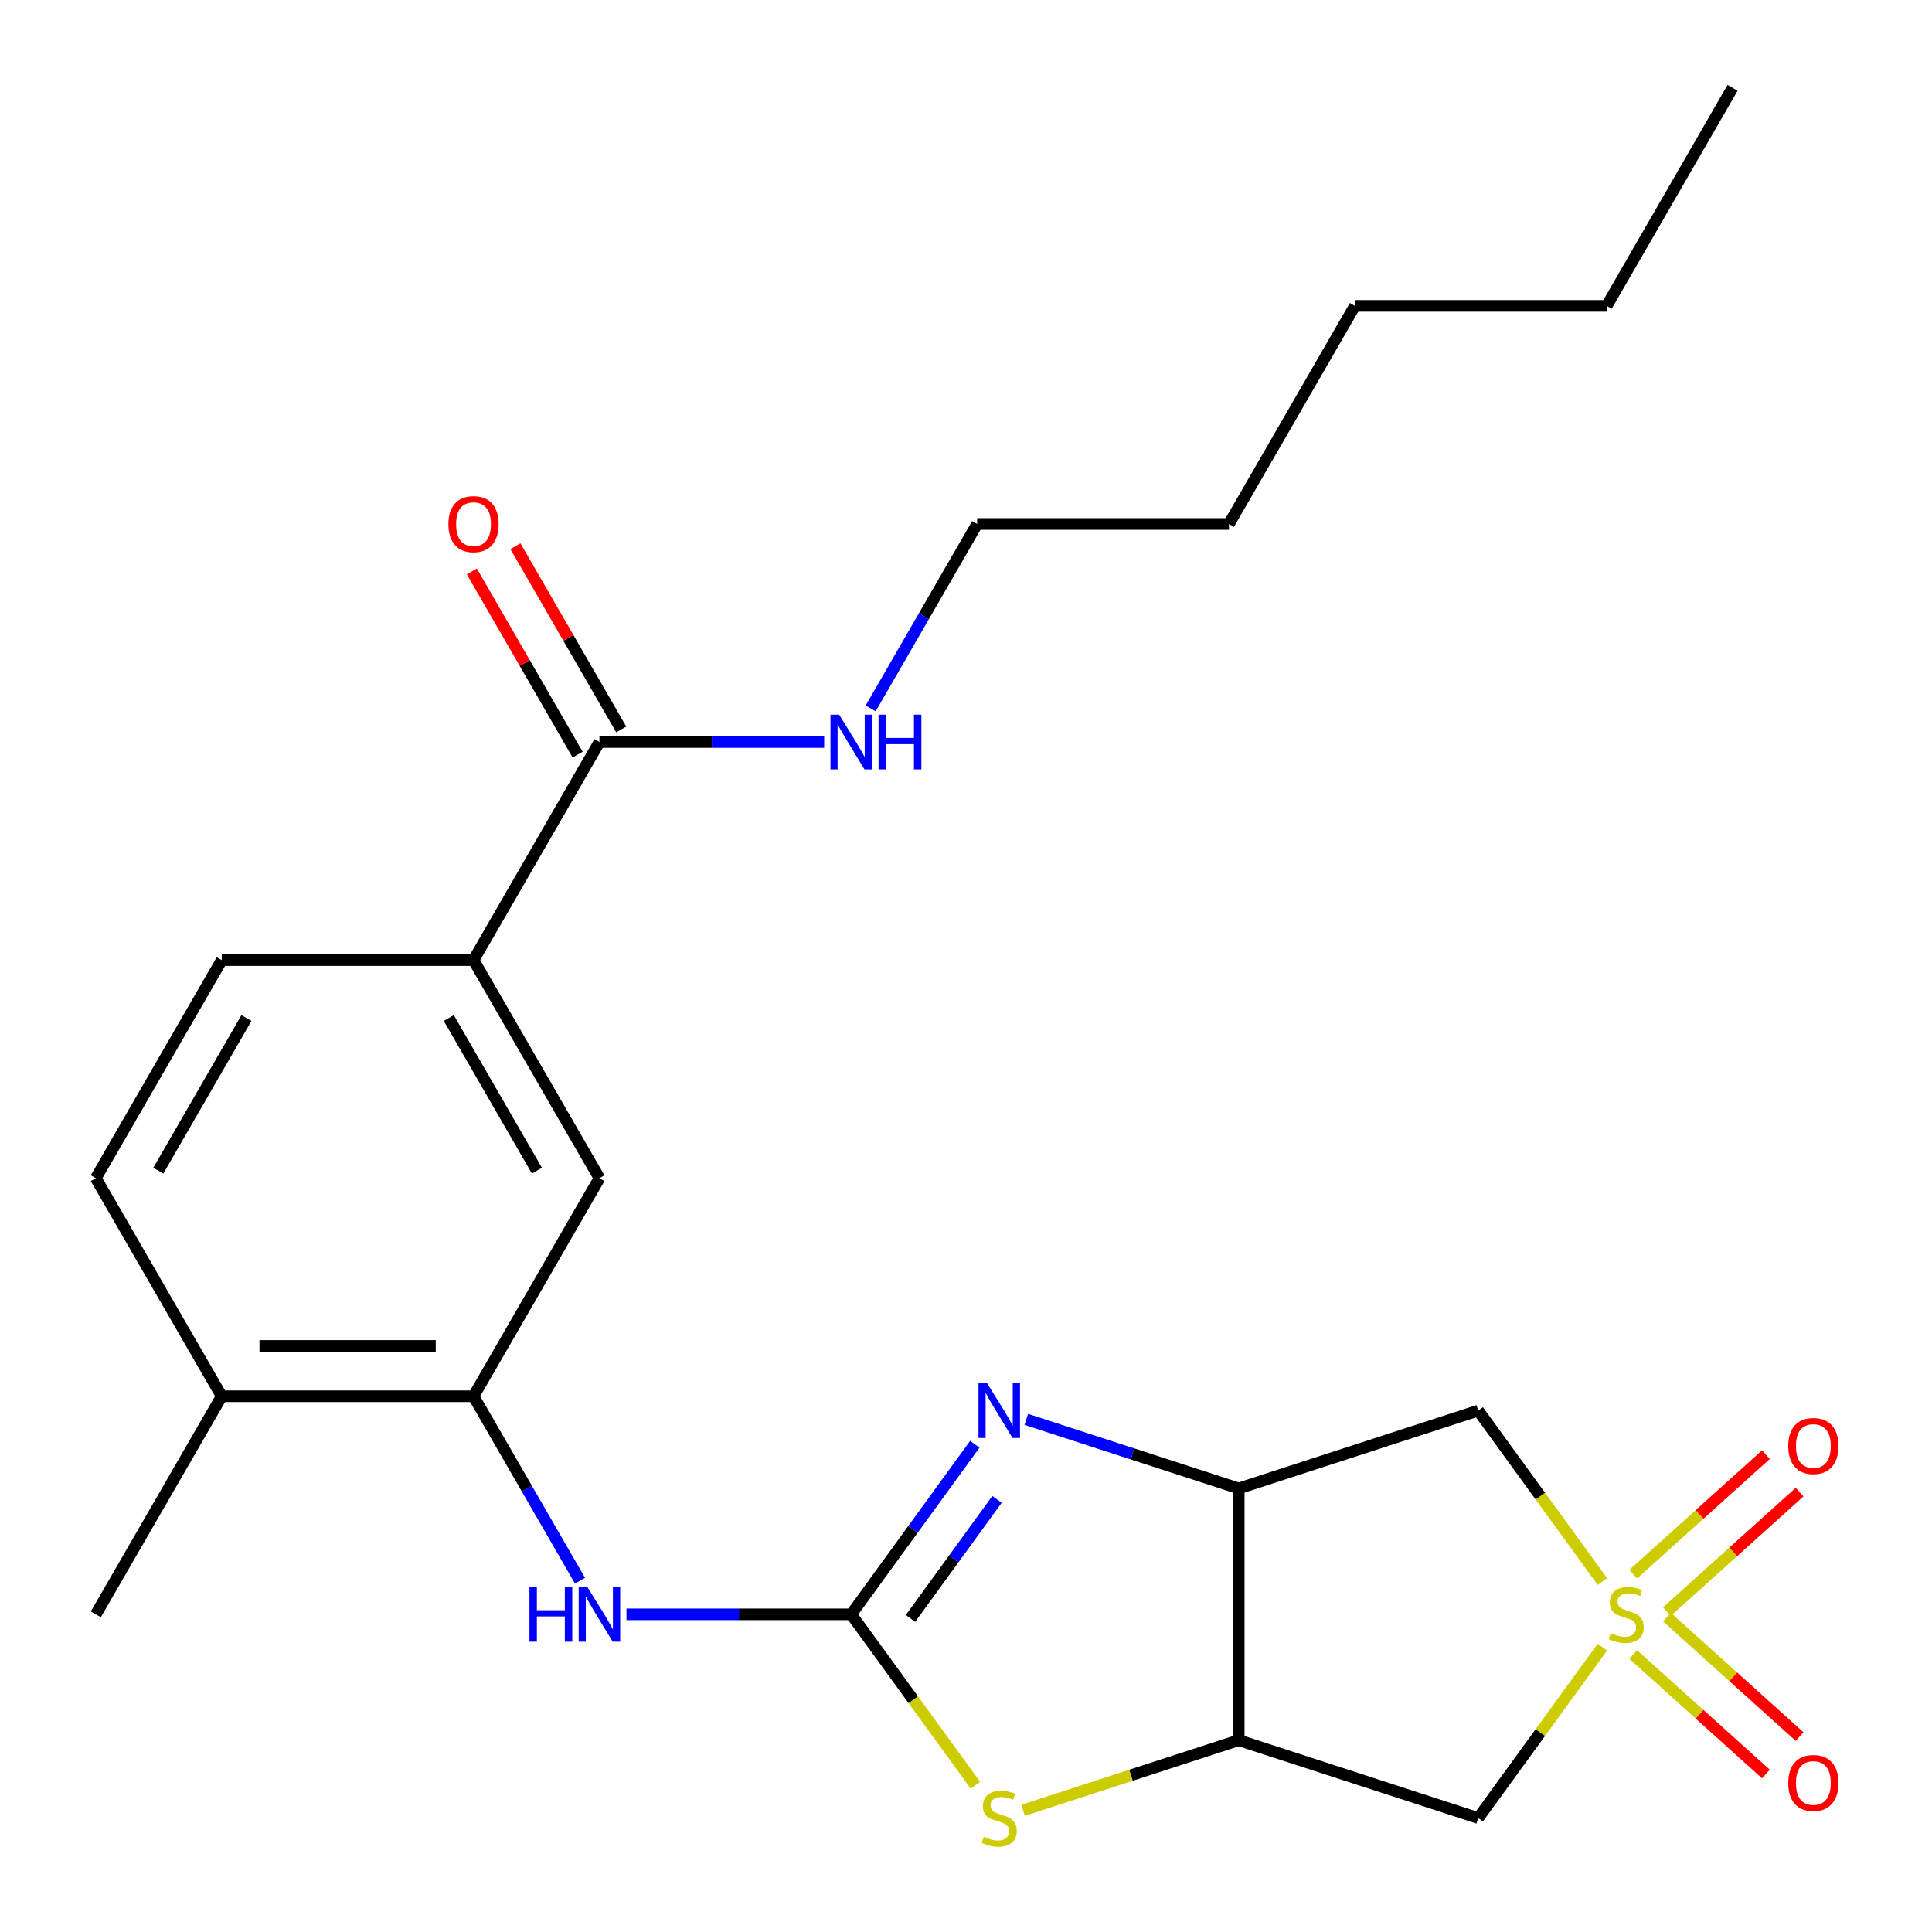 <?xml version='1.0' encoding='iso-8859-1'?>
<svg version='1.1' baseProfile='full'
              xmlns='http://www.w3.org/2000/svg'
                      xmlns:rdkit='http://www.rdkit.org/xml'
                      xmlns:xlink='http://www.w3.org/1999/xlink'
                  xml:space='preserve'
width='1000px' height='1000px' viewBox='0 0 1000 1000'>
<!-- END OF HEADER -->
<rect style='opacity:1.0;fill:#FFFFFF;stroke:none' width='1000' height='1000' x='0' y='0'> </rect>
<path class='bond-5' d='M 829.396,818.594 L 797.26,774.363' style='fill:none;fill-rule:evenodd;stroke:#CCCC00;stroke-width:6px;stroke-linecap:butt;stroke-linejoin:miter;stroke-opacity:1' />
<path class='bond-5' d='M 797.26,774.363 L 765.125,730.132' style='fill:none;fill-rule:evenodd;stroke:#000000;stroke-width:6px;stroke-linecap:butt;stroke-linejoin:miter;stroke-opacity:1' />
<path class='bond-6' d='M 829.396,852.559 L 797.26,896.79' style='fill:none;fill-rule:evenodd;stroke:#CCCC00;stroke-width:6px;stroke-linecap:butt;stroke-linejoin:miter;stroke-opacity:1' />
<path class='bond-6' d='M 797.26,896.79 L 765.125,941.021' style='fill:none;fill-rule:evenodd;stroke:#000000;stroke-width:6px;stroke-linecap:butt;stroke-linejoin:miter;stroke-opacity:1' />
<path class='bond-12' d='M 862.794,834.153 L 897.133,803.235' style='fill:none;fill-rule:evenodd;stroke:#CCCC00;stroke-width:6px;stroke-linecap:butt;stroke-linejoin:miter;stroke-opacity:1' />
<path class='bond-12' d='M 897.133,803.235 L 931.471,772.316' style='fill:none;fill-rule:evenodd;stroke:#FF0000;stroke-width:6px;stroke-linecap:butt;stroke-linejoin:miter;stroke-opacity:1' />
<path class='bond-12' d='M 845.352,814.781 L 879.69,783.863' style='fill:none;fill-rule:evenodd;stroke:#CCCC00;stroke-width:6px;stroke-linecap:butt;stroke-linejoin:miter;stroke-opacity:1' />
<path class='bond-12' d='M 879.69,783.863 L 914.029,752.944' style='fill:none;fill-rule:evenodd;stroke:#FF0000;stroke-width:6px;stroke-linecap:butt;stroke-linejoin:miter;stroke-opacity:1' />
<path class='bond-13' d='M 845.352,856.372 L 879.69,887.291' style='fill:none;fill-rule:evenodd;stroke:#CCCC00;stroke-width:6px;stroke-linecap:butt;stroke-linejoin:miter;stroke-opacity:1' />
<path class='bond-13' d='M 879.69,887.291 L 914.029,918.209' style='fill:none;fill-rule:evenodd;stroke:#FF0000;stroke-width:6px;stroke-linecap:butt;stroke-linejoin:miter;stroke-opacity:1' />
<path class='bond-13' d='M 862.794,837 L 897.133,867.919' style='fill:none;fill-rule:evenodd;stroke:#CCCC00;stroke-width:6px;stroke-linecap:butt;stroke-linejoin:miter;stroke-opacity:1' />
<path class='bond-13' d='M 897.133,867.919 L 931.471,898.838' style='fill:none;fill-rule:evenodd;stroke:#FF0000;stroke-width:6px;stroke-linecap:butt;stroke-linejoin:miter;stroke-opacity:1' />
<path class='bond-0' d='M 440.6,835.577 L 472.736,879.808' style='fill:none;fill-rule:evenodd;stroke:#000000;stroke-width:6px;stroke-linecap:butt;stroke-linejoin:miter;stroke-opacity:1' />
<path class='bond-0' d='M 472.736,879.808 L 504.872,924.039' style='fill:none;fill-rule:evenodd;stroke:#CCCC00;stroke-width:6px;stroke-linecap:butt;stroke-linejoin:miter;stroke-opacity:1' />
<path class='bond-7' d='M 440.6,835.577 L 382.431,835.577' style='fill:none;fill-rule:evenodd;stroke:#000000;stroke-width:6px;stroke-linecap:butt;stroke-linejoin:miter;stroke-opacity:1' />
<path class='bond-7' d='M 382.431,835.577 L 324.262,835.577' style='fill:none;fill-rule:evenodd;stroke:#0000FF;stroke-width:6px;stroke-linecap:butt;stroke-linejoin:miter;stroke-opacity:1' />
<path class='bond-26' d='M 440.6,835.577 L 472.578,791.564' style='fill:none;fill-rule:evenodd;stroke:#000000;stroke-width:6px;stroke-linecap:butt;stroke-linejoin:miter;stroke-opacity:1' />
<path class='bond-26' d='M 472.578,791.564 L 504.555,747.551' style='fill:none;fill-rule:evenodd;stroke:#0000FF;stroke-width:6px;stroke-linecap:butt;stroke-linejoin:miter;stroke-opacity:1' />
<path class='bond-26' d='M 471.282,837.695 L 493.666,806.886' style='fill:none;fill-rule:evenodd;stroke:#000000;stroke-width:6px;stroke-linecap:butt;stroke-linejoin:miter;stroke-opacity:1' />
<path class='bond-26' d='M 493.666,806.886 L 516.051,776.077' style='fill:none;fill-rule:evenodd;stroke:#0000FF;stroke-width:6px;stroke-linecap:butt;stroke-linejoin:miter;stroke-opacity:1' />
<path class='bond-1' d='M 531.209,734.681 L 586.188,752.545' style='fill:none;fill-rule:evenodd;stroke:#0000FF;stroke-width:6px;stroke-linecap:butt;stroke-linejoin:miter;stroke-opacity:1' />
<path class='bond-1' d='M 586.188,752.545 L 641.167,770.409' style='fill:none;fill-rule:evenodd;stroke:#000000;stroke-width:6px;stroke-linecap:butt;stroke-linejoin:miter;stroke-opacity:1' />
<path class='bond-2' d='M 641.167,770.409 L 765.125,730.132' style='fill:none;fill-rule:evenodd;stroke:#000000;stroke-width:6px;stroke-linecap:butt;stroke-linejoin:miter;stroke-opacity:1' />
<path class='bond-25' d='M 641.167,770.409 L 641.167,900.745' style='fill:none;fill-rule:evenodd;stroke:#000000;stroke-width:6px;stroke-linecap:butt;stroke-linejoin:miter;stroke-opacity:1' />
<path class='bond-3' d='M 641.167,900.745 L 765.125,941.021' style='fill:none;fill-rule:evenodd;stroke:#000000;stroke-width:6px;stroke-linecap:butt;stroke-linejoin:miter;stroke-opacity:1' />
<path class='bond-4' d='M 641.167,900.745 L 585.358,918.879' style='fill:none;fill-rule:evenodd;stroke:#000000;stroke-width:6px;stroke-linecap:butt;stroke-linejoin:miter;stroke-opacity:1' />
<path class='bond-4' d='M 585.358,918.879 L 529.549,937.012' style='fill:none;fill-rule:evenodd;stroke:#CCCC00;stroke-width:6px;stroke-linecap:butt;stroke-linejoin:miter;stroke-opacity:1' />
<path class='bond-8' d='M 300.207,818.158 L 272.652,770.43' style='fill:none;fill-rule:evenodd;stroke:#0000FF;stroke-width:6px;stroke-linecap:butt;stroke-linejoin:miter;stroke-opacity:1' />
<path class='bond-8' d='M 272.652,770.43 L 245.096,722.702' style='fill:none;fill-rule:evenodd;stroke:#000000;stroke-width:6px;stroke-linecap:butt;stroke-linejoin:miter;stroke-opacity:1' />
<path class='bond-11' d='M 245.096,722.702 L 310.264,609.828' style='fill:none;fill-rule:evenodd;stroke:#000000;stroke-width:6px;stroke-linecap:butt;stroke-linejoin:miter;stroke-opacity:1' />
<path class='bond-14' d='M 245.096,722.702 L 114.759,722.702' style='fill:none;fill-rule:evenodd;stroke:#000000;stroke-width:6px;stroke-linecap:butt;stroke-linejoin:miter;stroke-opacity:1' />
<path class='bond-14' d='M 225.545,696.635 L 134.31,696.635' style='fill:none;fill-rule:evenodd;stroke:#000000;stroke-width:6px;stroke-linecap:butt;stroke-linejoin:miter;stroke-opacity:1' />
<path class='bond-9' d='M 310.264,384.078 L 245.096,496.953' style='fill:none;fill-rule:evenodd;stroke:#000000;stroke-width:6px;stroke-linecap:butt;stroke-linejoin:miter;stroke-opacity:1' />
<path class='bond-15' d='M 321.551,377.562 L 294.169,330.133' style='fill:none;fill-rule:evenodd;stroke:#000000;stroke-width:6px;stroke-linecap:butt;stroke-linejoin:miter;stroke-opacity:1' />
<path class='bond-15' d='M 294.169,330.133 L 266.786,282.705' style='fill:none;fill-rule:evenodd;stroke:#FF0000;stroke-width:6px;stroke-linecap:butt;stroke-linejoin:miter;stroke-opacity:1' />
<path class='bond-15' d='M 298.976,390.595 L 271.594,343.167' style='fill:none;fill-rule:evenodd;stroke:#000000;stroke-width:6px;stroke-linecap:butt;stroke-linejoin:miter;stroke-opacity:1' />
<path class='bond-15' d='M 271.594,343.167 L 244.211,295.739' style='fill:none;fill-rule:evenodd;stroke:#FF0000;stroke-width:6px;stroke-linecap:butt;stroke-linejoin:miter;stroke-opacity:1' />
<path class='bond-18' d='M 310.264,384.078 L 368.433,384.078' style='fill:none;fill-rule:evenodd;stroke:#000000;stroke-width:6px;stroke-linecap:butt;stroke-linejoin:miter;stroke-opacity:1' />
<path class='bond-18' d='M 368.433,384.078 L 426.602,384.078' style='fill:none;fill-rule:evenodd;stroke:#0000FF;stroke-width:6px;stroke-linecap:butt;stroke-linejoin:miter;stroke-opacity:1' />
<path class='bond-10' d='M 245.096,496.953 L 310.264,609.828' style='fill:none;fill-rule:evenodd;stroke:#000000;stroke-width:6px;stroke-linecap:butt;stroke-linejoin:miter;stroke-opacity:1' />
<path class='bond-10' d='M 232.296,526.918 L 277.914,605.93' style='fill:none;fill-rule:evenodd;stroke:#000000;stroke-width:6px;stroke-linecap:butt;stroke-linejoin:miter;stroke-opacity:1' />
<path class='bond-27' d='M 245.096,496.953 L 114.759,496.953' style='fill:none;fill-rule:evenodd;stroke:#000000;stroke-width:6px;stroke-linecap:butt;stroke-linejoin:miter;stroke-opacity:1' />
<path class='bond-17' d='M 114.759,722.702 L 49.591,609.828' style='fill:none;fill-rule:evenodd;stroke:#000000;stroke-width:6px;stroke-linecap:butt;stroke-linejoin:miter;stroke-opacity:1' />
<path class='bond-19' d='M 114.759,722.702 L 49.591,835.577' style='fill:none;fill-rule:evenodd;stroke:#000000;stroke-width:6px;stroke-linecap:butt;stroke-linejoin:miter;stroke-opacity:1' />
<path class='bond-16' d='M 114.759,496.953 L 49.591,609.828' style='fill:none;fill-rule:evenodd;stroke:#000000;stroke-width:6px;stroke-linecap:butt;stroke-linejoin:miter;stroke-opacity:1' />
<path class='bond-16' d='M 127.559,526.918 L 81.941,605.93' style='fill:none;fill-rule:evenodd;stroke:#000000;stroke-width:6px;stroke-linecap:butt;stroke-linejoin:miter;stroke-opacity:1' />
<path class='bond-20' d='M 450.657,366.66 L 478.213,318.932' style='fill:none;fill-rule:evenodd;stroke:#0000FF;stroke-width:6px;stroke-linecap:butt;stroke-linejoin:miter;stroke-opacity:1' />
<path class='bond-20' d='M 478.213,318.932 L 505.768,271.204' style='fill:none;fill-rule:evenodd;stroke:#000000;stroke-width:6px;stroke-linecap:butt;stroke-linejoin:miter;stroke-opacity:1' />
<path class='bond-21' d='M 505.768,271.204 L 636.105,271.204' style='fill:none;fill-rule:evenodd;stroke:#000000;stroke-width:6px;stroke-linecap:butt;stroke-linejoin:miter;stroke-opacity:1' />
<path class='bond-23' d='M 636.105,271.204 L 701.273,158.329' style='fill:none;fill-rule:evenodd;stroke:#000000;stroke-width:6px;stroke-linecap:butt;stroke-linejoin:miter;stroke-opacity:1' />
<path class='bond-22' d='M 831.609,158.329 L 701.273,158.329' style='fill:none;fill-rule:evenodd;stroke:#000000;stroke-width:6px;stroke-linecap:butt;stroke-linejoin:miter;stroke-opacity:1' />
<path class='bond-24' d='M 831.609,158.329 L 896.778,45.455' style='fill:none;fill-rule:evenodd;stroke:#000000;stroke-width:6px;stroke-linecap:butt;stroke-linejoin:miter;stroke-opacity:1' />
<path  class='atom-0' d='M 833.734 845.297
Q 834.054 845.417, 835.374 845.977
Q 836.694 846.537, 838.134 846.897
Q 839.614 847.217, 841.054 847.217
Q 843.734 847.217, 845.294 845.937
Q 846.854 844.617, 846.854 842.337
Q 846.854 840.777, 846.054 839.817
Q 845.294 838.857, 844.094 838.337
Q 842.894 837.817, 840.894 837.217
Q 838.374 836.457, 836.854 835.737
Q 835.374 835.017, 834.294 833.497
Q 833.254 831.977, 833.254 829.417
Q 833.254 825.857, 835.654 823.657
Q 838.094 821.457, 842.894 821.457
Q 846.174 821.457, 849.894 823.017
L 848.974 826.097
Q 845.574 824.697, 843.014 824.697
Q 840.254 824.697, 838.734 825.857
Q 837.214 826.977, 837.254 828.937
Q 837.254 830.457, 838.014 831.377
Q 838.814 832.297, 839.934 832.817
Q 841.094 833.337, 843.014 833.937
Q 845.574 834.737, 847.094 835.537
Q 848.614 836.337, 849.694 837.977
Q 850.814 839.577, 850.814 842.337
Q 850.814 846.257, 848.174 848.377
Q 845.574 850.457, 841.214 850.457
Q 838.694 850.457, 836.774 849.897
Q 834.894 849.377, 832.654 848.457
L 833.734 845.297
' fill='#CCCC00'/>
<path  class='atom-2' d='M 510.95 715.972
L 520.23 730.972
Q 521.15 732.452, 522.63 735.132
Q 524.11 737.812, 524.19 737.972
L 524.19 715.972
L 527.95 715.972
L 527.95 744.292
L 524.07 744.292
L 514.11 727.892
Q 512.95 725.972, 511.71 723.772
Q 510.51 721.572, 510.15 720.892
L 510.15 744.292
L 506.47 744.292
L 506.47 715.972
L 510.95 715.972
' fill='#0000FF'/>
<path  class='atom-5' d='M 509.21 950.741
Q 509.53 950.861, 510.85 951.421
Q 512.17 951.981, 513.61 952.341
Q 515.09 952.661, 516.53 952.661
Q 519.21 952.661, 520.77 951.381
Q 522.33 950.061, 522.33 947.781
Q 522.33 946.221, 521.53 945.261
Q 520.77 944.301, 519.57 943.781
Q 518.37 943.261, 516.37 942.661
Q 513.85 941.901, 512.33 941.181
Q 510.85 940.461, 509.77 938.941
Q 508.73 937.421, 508.73 934.861
Q 508.73 931.301, 511.13 929.101
Q 513.57 926.901, 518.37 926.901
Q 521.65 926.901, 525.37 928.461
L 524.45 931.541
Q 521.05 930.141, 518.49 930.141
Q 515.73 930.141, 514.21 931.301
Q 512.69 932.421, 512.73 934.381
Q 512.73 935.901, 513.49 936.821
Q 514.29 937.741, 515.41 938.261
Q 516.57 938.781, 518.49 939.381
Q 521.05 940.181, 522.57 940.981
Q 524.09 941.781, 525.17 943.421
Q 526.29 945.021, 526.29 947.781
Q 526.29 951.701, 523.65 953.821
Q 521.05 955.901, 516.69 955.901
Q 514.17 955.901, 512.25 955.341
Q 510.37 954.821, 508.13 953.901
L 509.21 950.741
' fill='#CCCC00'/>
<path  class='atom-8' d='M 274.044 821.417
L 277.884 821.417
L 277.884 833.457
L 292.364 833.457
L 292.364 821.417
L 296.204 821.417
L 296.204 849.737
L 292.364 849.737
L 292.364 836.657
L 277.884 836.657
L 277.884 849.737
L 274.044 849.737
L 274.044 821.417
' fill='#0000FF'/>
<path  class='atom-8' d='M 304.004 821.417
L 313.284 836.417
Q 314.204 837.897, 315.684 840.577
Q 317.164 843.257, 317.244 843.417
L 317.244 821.417
L 321.004 821.417
L 321.004 849.737
L 317.124 849.737
L 307.164 833.337
Q 306.004 831.417, 304.764 829.217
Q 303.564 827.017, 303.204 826.337
L 303.204 849.737
L 299.524 849.737
L 299.524 821.417
L 304.004 821.417
' fill='#0000FF'/>
<path  class='atom-13' d='M 925.593 748.445
Q 925.593 741.645, 928.953 737.845
Q 932.313 734.045, 938.593 734.045
Q 944.873 734.045, 948.233 737.845
Q 951.593 741.645, 951.593 748.445
Q 951.593 755.325, 948.193 759.245
Q 944.793 763.125, 938.593 763.125
Q 932.353 763.125, 928.953 759.245
Q 925.593 755.365, 925.593 748.445
M 938.593 759.925
Q 942.913 759.925, 945.233 757.045
Q 947.593 754.125, 947.593 748.445
Q 947.593 742.885, 945.233 740.085
Q 942.913 737.245, 938.593 737.245
Q 934.273 737.245, 931.913 740.045
Q 929.593 742.845, 929.593 748.445
Q 929.593 754.165, 931.913 757.045
Q 934.273 759.925, 938.593 759.925
' fill='#FF0000'/>
<path  class='atom-14' d='M 925.593 922.869
Q 925.593 916.069, 928.953 912.269
Q 932.313 908.469, 938.593 908.469
Q 944.873 908.469, 948.233 912.269
Q 951.593 916.069, 951.593 922.869
Q 951.593 929.749, 948.193 933.669
Q 944.793 937.549, 938.593 937.549
Q 932.353 937.549, 928.953 933.669
Q 925.593 929.789, 925.593 922.869
M 938.593 934.349
Q 942.913 934.349, 945.233 931.469
Q 947.593 928.549, 947.593 922.869
Q 947.593 917.309, 945.233 914.509
Q 942.913 911.669, 938.593 911.669
Q 934.273 911.669, 931.913 914.469
Q 929.593 917.269, 929.593 922.869
Q 929.593 928.589, 931.913 931.469
Q 934.273 934.349, 938.593 934.349
' fill='#FF0000'/>
<path  class='atom-16' d='M 232.096 271.284
Q 232.096 264.484, 235.456 260.684
Q 238.816 256.884, 245.096 256.884
Q 251.376 256.884, 254.736 260.684
Q 258.096 264.484, 258.096 271.284
Q 258.096 278.164, 254.696 282.084
Q 251.296 285.964, 245.096 285.964
Q 238.856 285.964, 235.456 282.084
Q 232.096 278.204, 232.096 271.284
M 245.096 282.764
Q 249.416 282.764, 251.736 279.884
Q 254.096 276.964, 254.096 271.284
Q 254.096 265.724, 251.736 262.924
Q 249.416 260.084, 245.096 260.084
Q 240.776 260.084, 238.416 262.884
Q 236.096 265.684, 236.096 271.284
Q 236.096 277.004, 238.416 279.884
Q 240.776 282.764, 245.096 282.764
' fill='#FF0000'/>
<path  class='atom-19' d='M 434.34 369.918
L 443.62 384.918
Q 444.54 386.398, 446.02 389.078
Q 447.5 391.758, 447.58 391.918
L 447.58 369.918
L 451.34 369.918
L 451.34 398.238
L 447.46 398.238
L 437.5 381.838
Q 436.34 379.918, 435.1 377.718
Q 433.9 375.518, 433.54 374.838
L 433.54 398.238
L 429.86 398.238
L 429.86 369.918
L 434.34 369.918
' fill='#0000FF'/>
<path  class='atom-19' d='M 454.74 369.918
L 458.58 369.918
L 458.58 381.958
L 473.06 381.958
L 473.06 369.918
L 476.9 369.918
L 476.9 398.238
L 473.06 398.238
L 473.06 385.158
L 458.58 385.158
L 458.58 398.238
L 454.74 398.238
L 454.74 369.918
' fill='#0000FF'/>
</svg>
